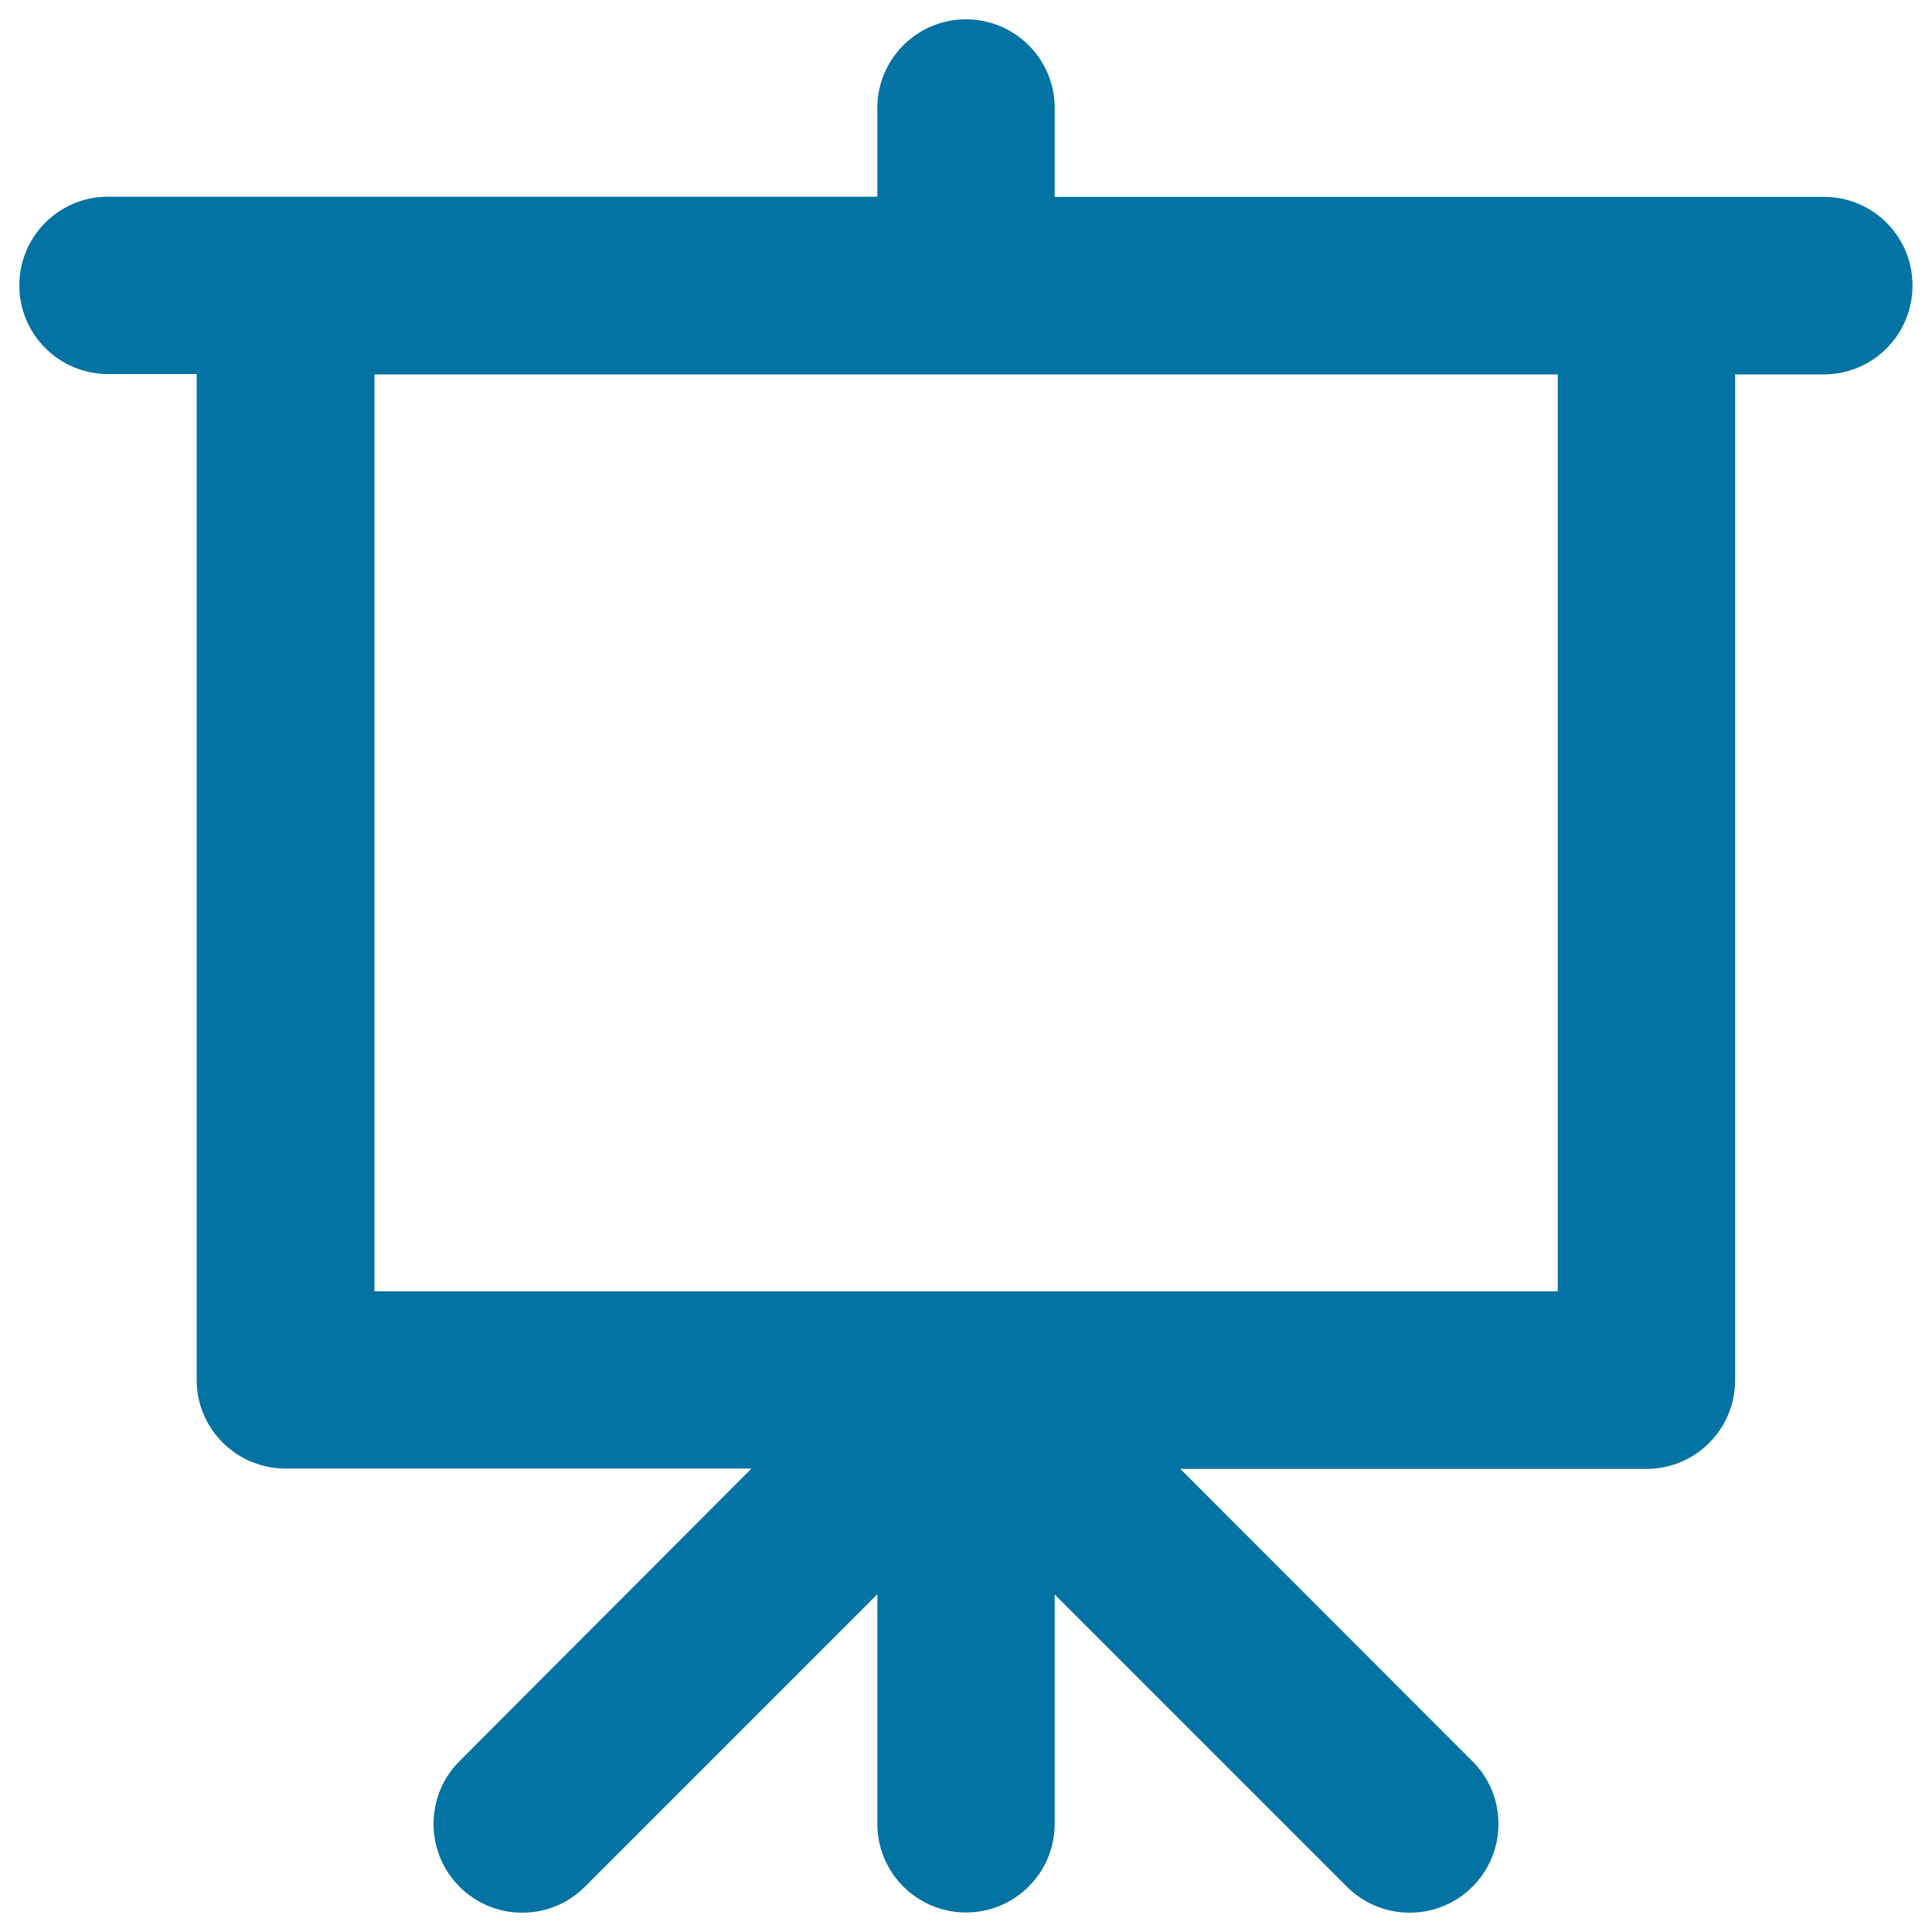 <svg xmlns="http://www.w3.org/2000/svg" viewBox="0 0 1000 1000" style="fill:#0273a2">
<title>Demonstration SVG icon</title>
<path d="M944.1,101.9H545.9V55.9c0-25.4-20.6-45.9-45.9-45.9c-25.4,0-45.9,20.6-45.9,45.9v45.9H55.9c-25.4,0-45.9,20.6-45.9,45.9c0,25.4,20.6,45.9,45.9,45.9h45.9v520.6c0,25.4,20.6,45.9,45.9,45.9h241.3L237.8,911.6c-8.3,8.3-13.4,19.8-13.4,32.5c0,25.4,20.6,45.9,45.9,45.9c12.7,0,24.2-5.1,32.5-13.5l151.3-151.3v118.8c0,25.4,20.6,45.9,45.9,45.9c25.4,0,45.9-20.6,45.9-45.9V825.3l151.3,151.3c8.3,8.3,19.8,13.4,32.5,13.4c25.4,0,45.9-20.6,45.9-45.9c0-12.7-5.1-24.2-13.5-32.5L610.9,760.3h241.3c25.4,0,45.9-20.6,45.9-45.9V193.8h45.9c25.4,0,45.9-20.6,45.9-45.9C990,122.4,969.4,101.9,944.1,101.9z M806.3,668.4H193.8V193.8h612.5V668.4z"/>
</svg>